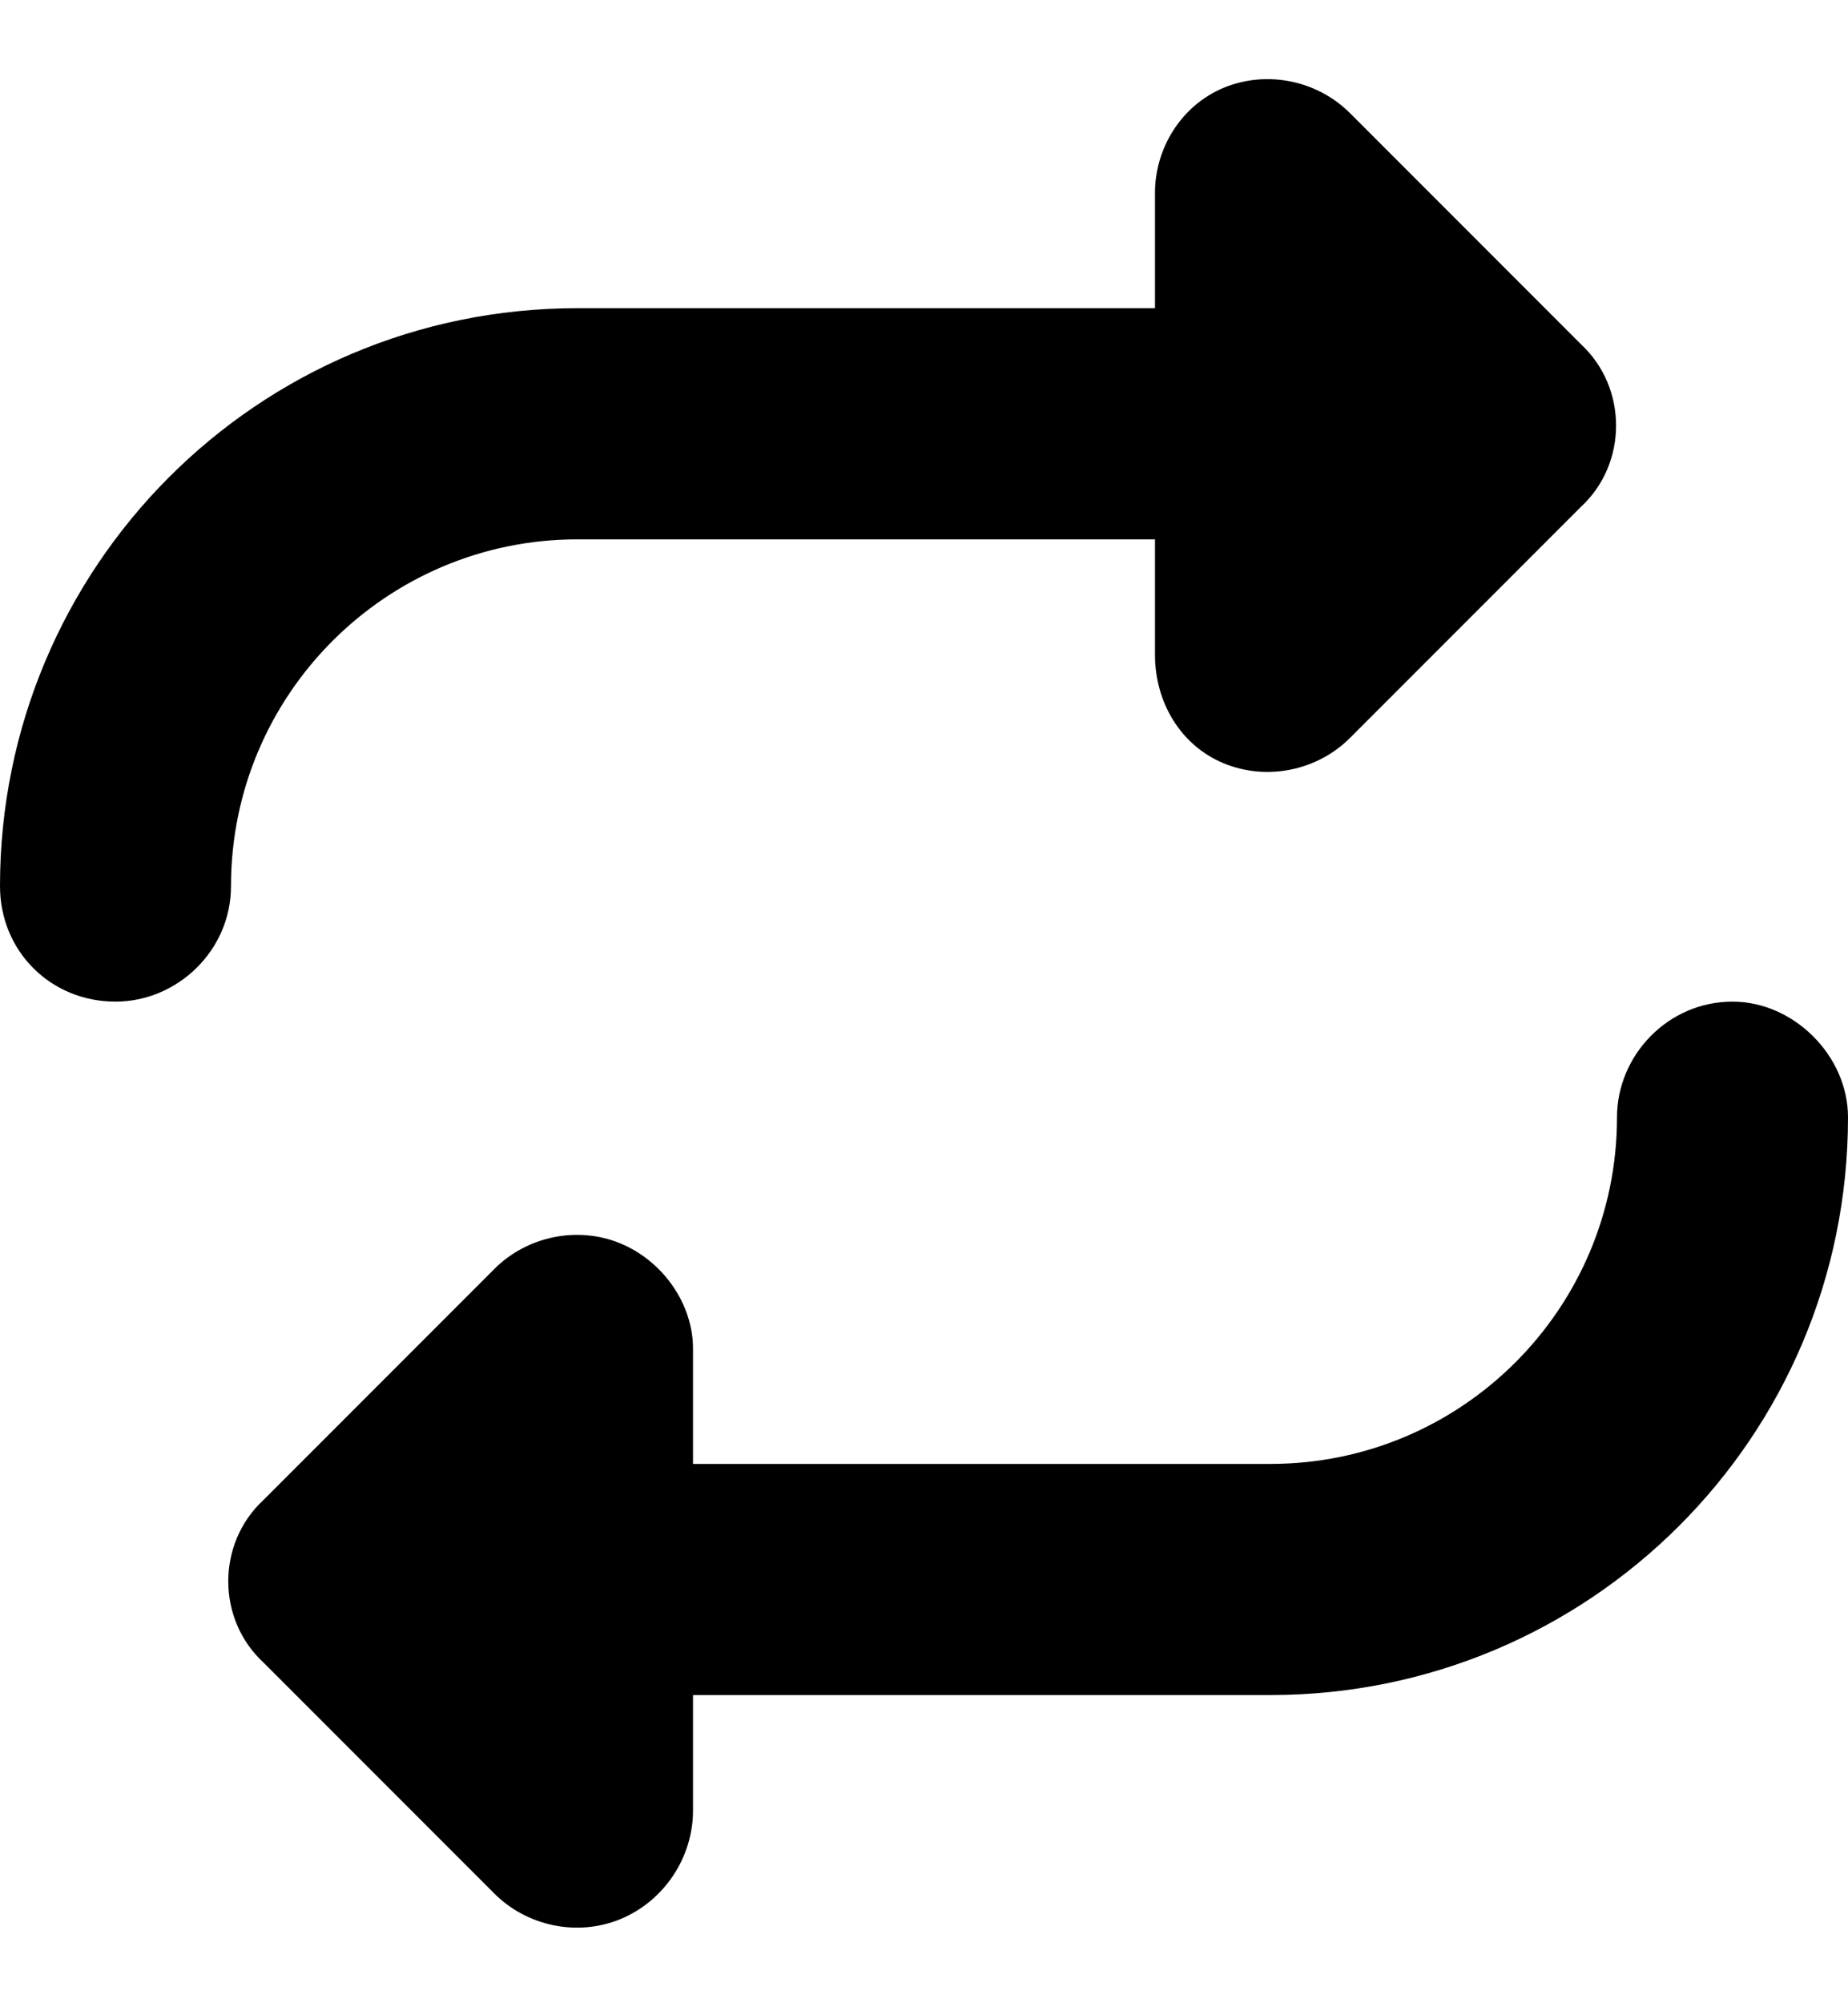 <svg width="12" height="13" viewBox="0 0 12 13" fill="none" xmlns="http://www.w3.org/2000/svg">
<path d="M0 5.75C0 3.688 1.664 2 3.75 2H7.5V1.25C7.5 0.969 7.664 0.688 7.945 0.57C8.227 0.453 8.555 0.523 8.766 0.734L10.266 2.234C10.57 2.516 10.57 3.008 10.266 3.289L8.766 4.789C8.555 5 8.227 5.07 7.945 4.953C7.664 4.836 7.5 4.555 7.5 4.25V3.5H3.75C2.508 3.5 1.5 4.508 1.5 5.75C1.5 6.172 1.148 6.5 0.75 6.5C0.328 6.5 0 6.172 0 5.75ZM12 7.25C12 9.336 10.312 11 8.25 11H4.5V11.75C4.5 12.055 4.312 12.336 4.031 12.453C3.75 12.57 3.422 12.5 3.211 12.289L1.711 10.789C1.406 10.508 1.406 10.016 1.711 9.734L3.211 8.234C3.422 8.023 3.75 7.953 4.031 8.07C4.312 8.188 4.5 8.469 4.5 8.75V9.5H8.25C9.492 9.5 10.5 8.492 10.5 7.25C10.5 6.852 10.828 6.5 11.25 6.5C11.648 6.5 12 6.852 12 7.25Z" fill="black"/>
</svg>
